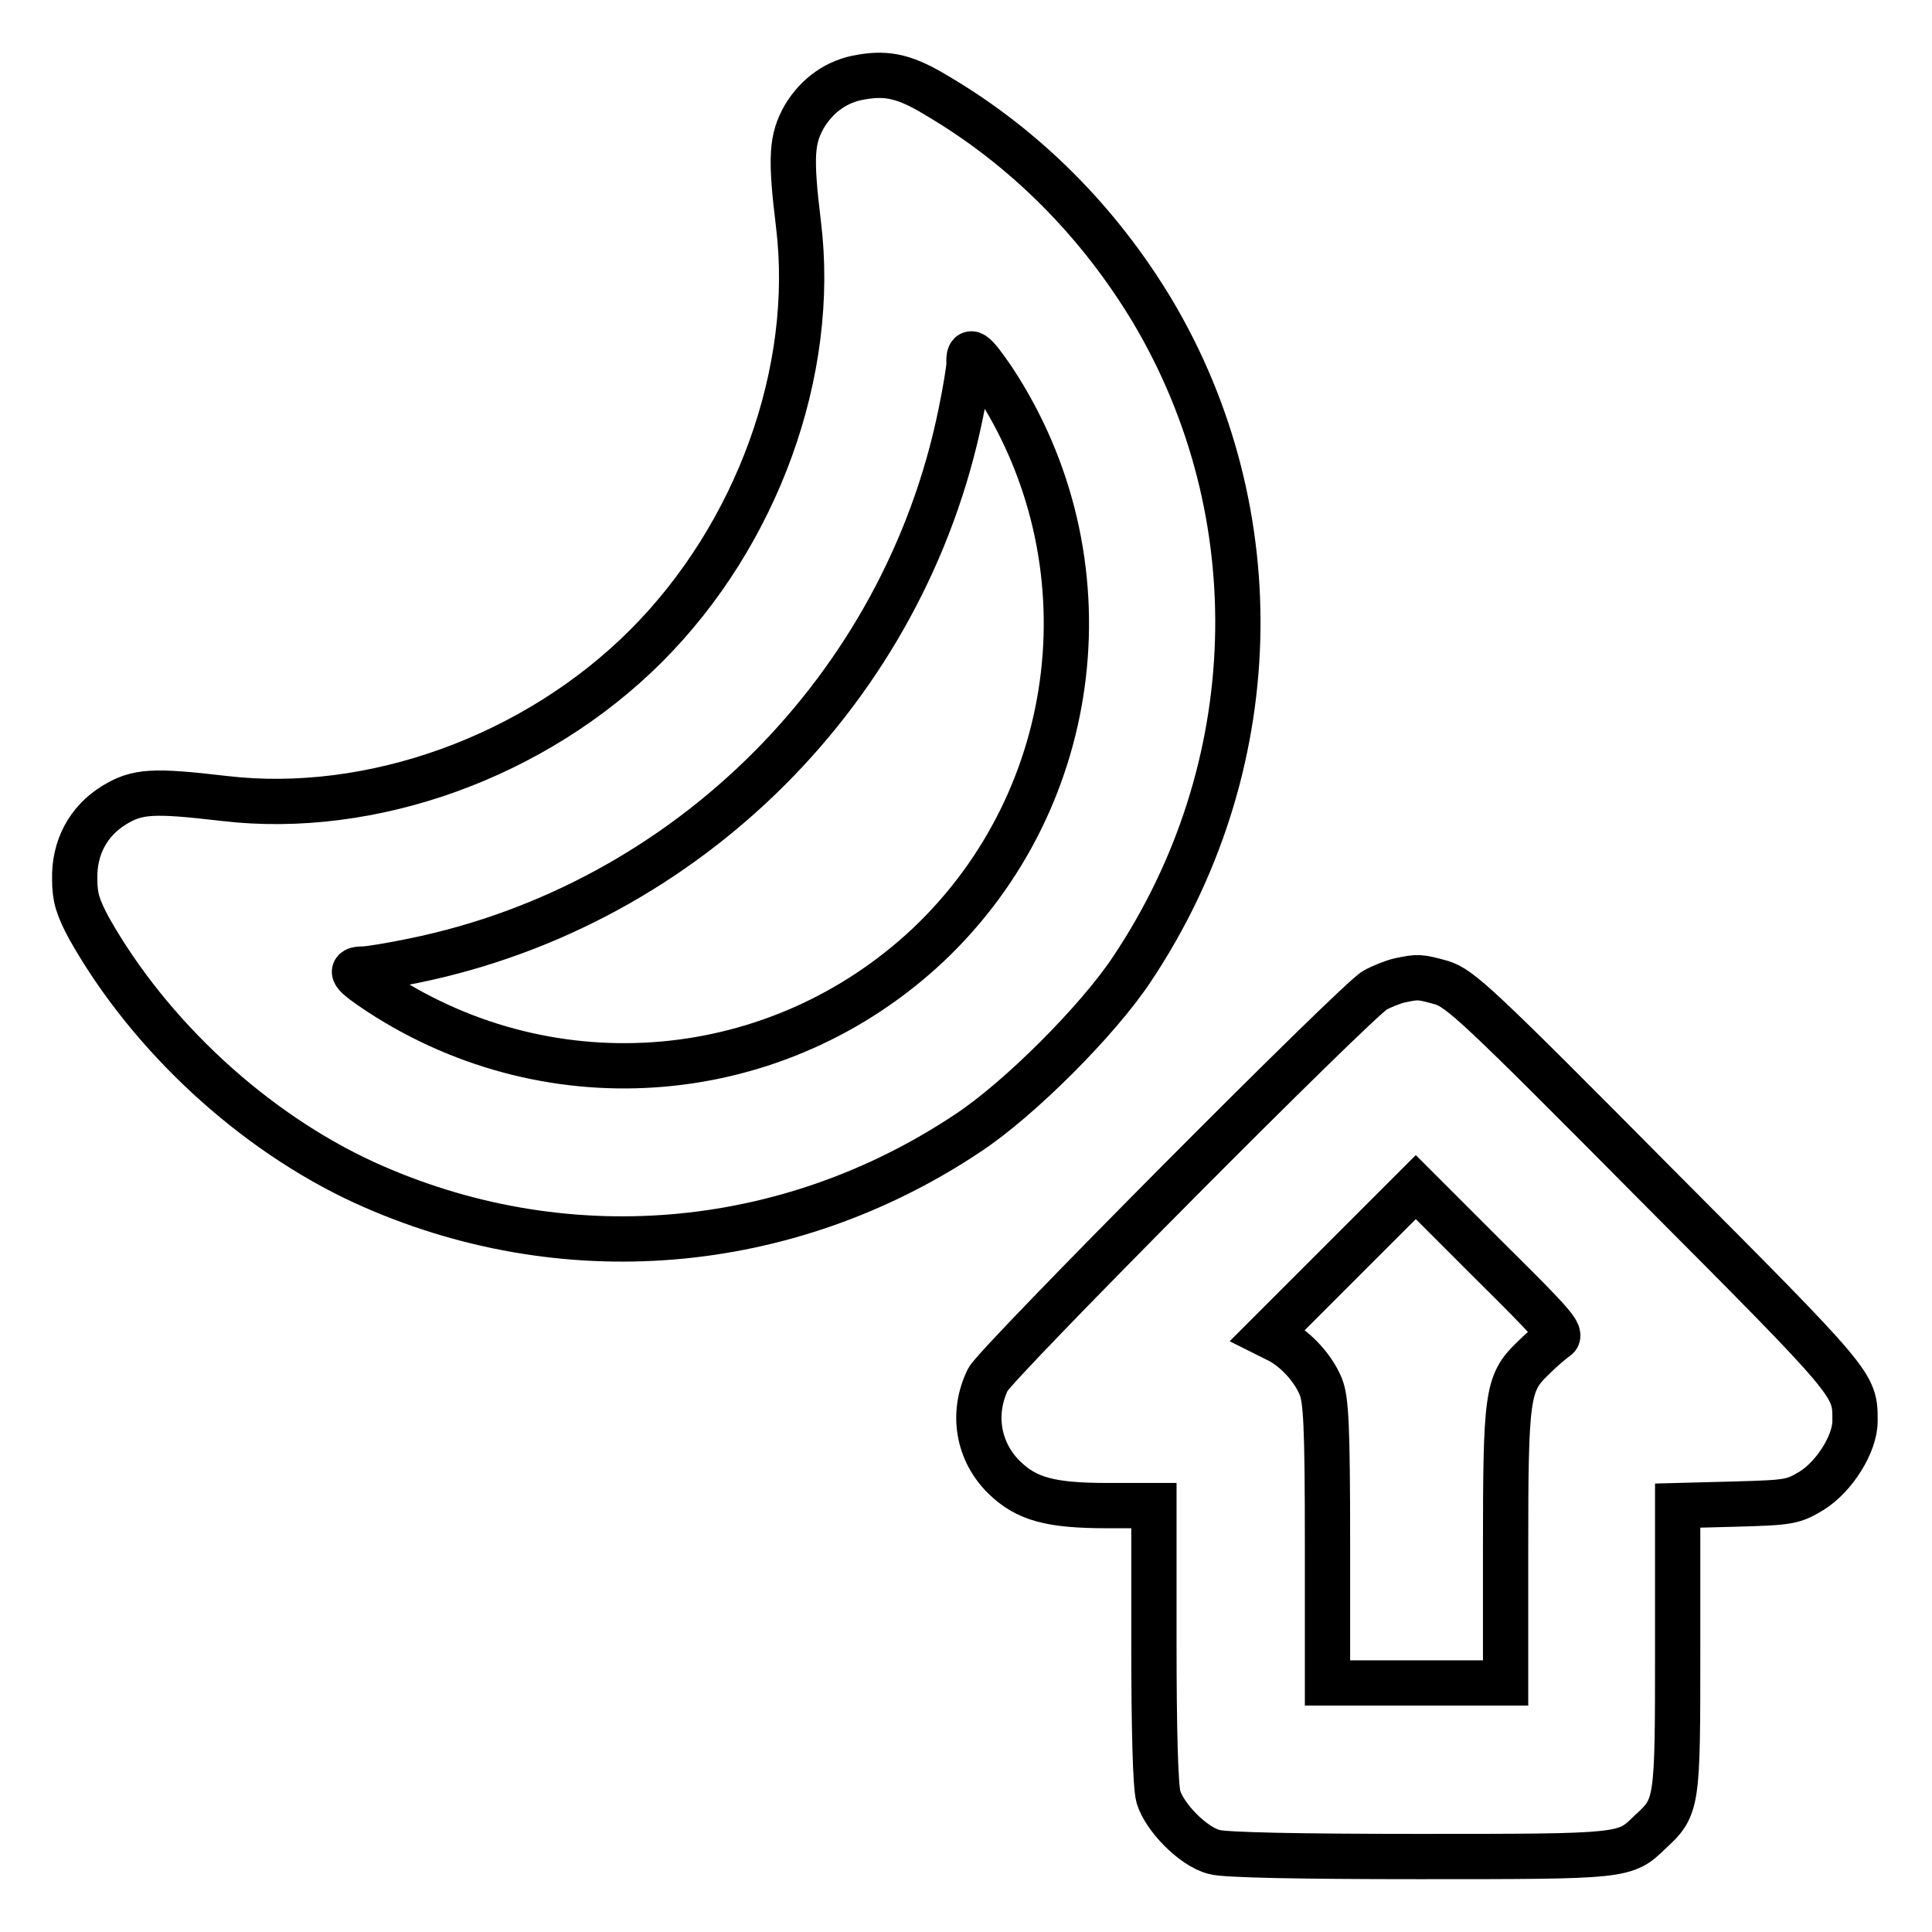 <?xml version="1.0" encoding="utf-8"?>
<!-- Svg Vector Icons : http://www.onlinewebfonts.com/icon -->
<!DOCTYPE svg PUBLIC "-//W3C//DTD SVG 1.1//EN" "http://www.w3.org/Graphics/SVG/1.1/DTD/svg11.dtd">
<svg version="1.1" xmlns="http://www.w3.org/2000/svg" xmlns:xlink="http://www.w3.org/1999/xlink" x="0px" y="0px" viewBox="0 0 256 256" enable-background="new 0 0 256 256" xml:space="preserve">
<g><g><g><path stroke-width="6" fill-opacity="0" stroke="#000000"  d="M114.2,10.2c-3.3,0.5-5.9,2.4-7.6,5.2c-1.7,3-1.9,5.3-0.8,14.3c2.4,19.5-5.5,41.2-20.2,55.9c-14.7,14.7-36.4,22.5-55.9,20.2c-9.4-1.1-11.5-1-14.6,0.9c-3.4,2.1-5.3,5.6-5.2,9.8c0,2.4,0.4,3.7,1.9,6.5c8,14.2,21.7,26.9,36.5,33.7c26.1,11.9,55.9,9.5,80-6.6c6.8-4.5,17.2-14.9,21.7-21.7c17.7-26.5,18.7-60.3,2.7-87.2c-7.1-11.8-16.8-21.6-28.5-28.5C120.1,10.2,117.7,9.6,114.2,10.2z M131.6,50.3c15.7,23.8,12,55.4-8.6,74.9c-19.9,18.7-49.7,21.3-72.6,6.4c-3.8-2.5-4.3-3.2-2.2-3.2c0.7,0,3.7-0.5,6.6-1.1c36.3-7.4,65.1-36.2,72.5-72.5c0.6-2.9,1.1-5.9,1.1-6.6C128.3,46,129,46.5,131.6,50.3z"/><path stroke-width="6" fill-opacity="0" stroke="#000000"  d="M185.5,129.9c-0.9,0.2-2.4,0.8-3.3,1.3c-2.2,1.1-50.3,49.5-51.3,51.6c-2.2,4.5-1.3,9.6,2.2,13c2.9,2.8,6,3.7,13.6,3.7h6.2v18.2c0,11.5,0.2,19,0.6,20.4c0.8,2.7,4.6,6.6,7.4,7.3c1.3,0.4,11.3,0.6,27.1,0.6c27.3,0,27.3,0,30.6-3.2c3.7-3.4,3.7-3.6,3.7-24.4v-18.9l7.6-0.2c7.3-0.2,7.7-0.3,10.2-1.8c3-1.9,5.7-6.2,5.7-9.2c0-4.9,0.3-4.6-26.7-31.7C195.7,133,193.5,131,191,130.2C188.1,129.4,187.9,129.4,185.5,129.9z M206.2,177.3c-0.5,0.3-2,1.6-3.2,2.8c-3.3,3.2-3.5,4.9-3.5,25.3V223h-11.8h-11.8v-18.6c0-15.6-0.2-19-0.9-20.7c-1-2.4-3.2-4.8-5.4-6l-1.6-0.8l9.8-9.8l9.8-9.8l9.7,9.7C205.9,175.5,207,176.8,206.2,177.3z"/></g></g></g>
</svg>